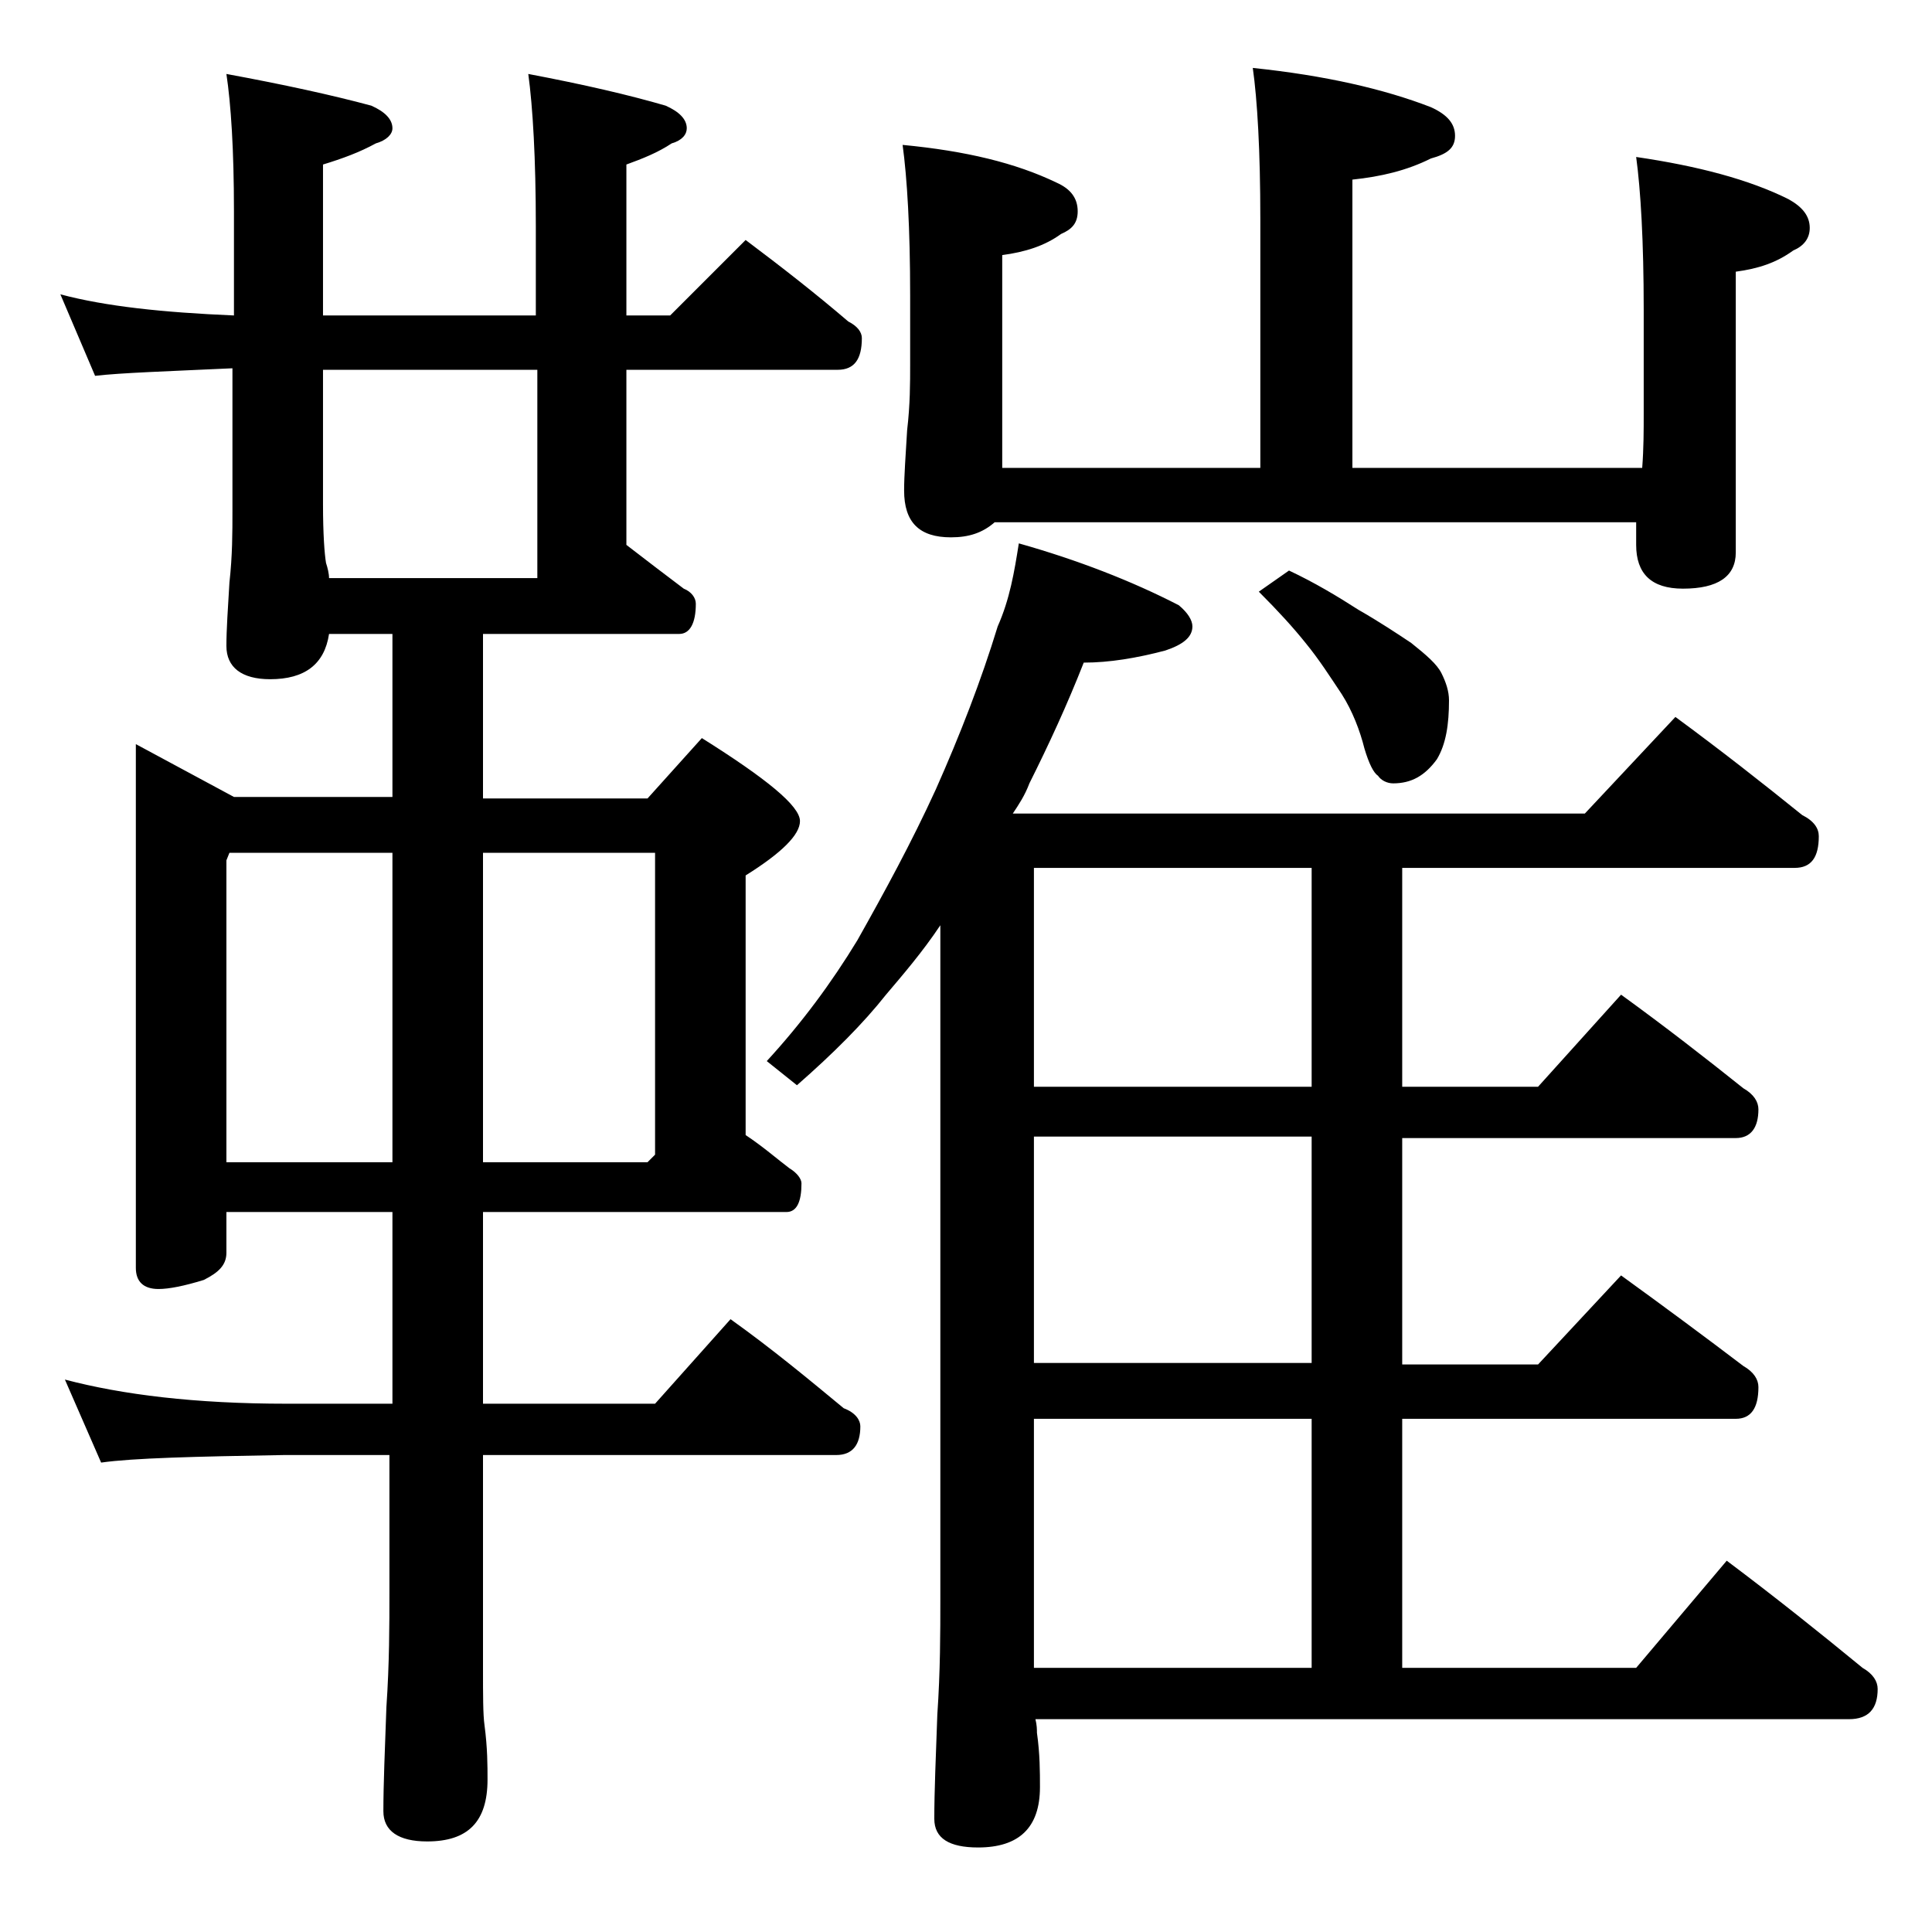<?xml version="1.0" encoding="utf-8"?>
<!-- Generator: Adobe Illustrator 18.0.0, SVG Export Plug-In . SVG Version: 6.00 Build 0)  -->
<!DOCTYPE svg PUBLIC "-//W3C//DTD SVG 1.1//EN" "http://www.w3.org/Graphics/SVG/1.1/DTD/svg11.dtd">
<svg version="1.1" id="Layer_1" xmlns="http://www.w3.org/2000/svg" xmlns:xlink="http://www.w3.org/1999/xlink" x="0px" y="0px"
	 viewBox="0 0 128 128" enable-background="new 0 0 128 128" xml:space="preserve">
<path d="M4,19.5c3,0.8,6.8,1.2,11.5,1.4V14c0-4.1-0.2-7.1-0.5-9.1c3.8,0.7,7,1.4,9.6,2.1C25.5,7.4,26,7.9,26,8.5
	c0,0.4-0.4,0.8-1.1,1c-1.1,0.6-2.2,1-3.5,1.4v10h14.1V15c0-4.5-0.2-7.9-0.5-10.1c3.7,0.7,6.7,1.4,9.1,2.1c0.9,0.4,1.4,0.9,1.4,1.5
	c0,0.4-0.3,0.8-1,1c-0.9,0.6-1.9,1-3,1.4v10h2.9l5-5c2.4,1.8,4.7,3.6,6.8,5.4c0.6,0.3,0.9,0.7,0.9,1.1c0,1.4-0.5,2.1-1.6,2.1H41.5
	v11.6c1.3,1,2.6,2,3.8,2.9c0.5,0.2,0.8,0.6,0.8,1c0,1.3-0.4,2-1.1,2H32v10.9h10.9l3.6-4c4.3,2.7,6.5,4.5,6.5,5.5
	c0,0.9-1.2,2.1-3.6,3.6v17.2c1.2,0.8,2.1,1.6,2.9,2.2c0.5,0.3,0.8,0.7,0.8,1c0,1.2-0.3,1.9-1,1.9H32V93h11.4l5-5.6
	c2.8,2,5.2,4,7.5,5.9c0.8,0.3,1.1,0.8,1.1,1.2c0,1.2-0.5,1.9-1.6,1.9H32v14.1c0,1.8,0,3.1,0.1,3.8c0.2,1.5,0.2,2.7,0.2,3.6
	c0,2.8-1.3,4.1-4,4.1c-1.9,0-2.9-0.7-2.9-2c0-1.8,0.1-4.1,0.2-6.9c0.2-2.9,0.2-5.5,0.2-7.6v-9.1h-7c-5.9,0.1-10,0.2-12.1,0.5
	l-2.4-5.5C8.1,92.4,12.9,93,19,93h7V80.3H15V83c0,0.8-0.5,1.3-1.5,1.8c-1.3,0.4-2.3,0.6-3,0.6c-1,0-1.5-0.5-1.5-1.4V49.3l6.5,3.5H26
	V42h-4.2c-0.3,2-1.6,3-3.9,3C16,45,15,44.2,15,42.8c0-1.1,0.1-2.5,0.2-4.2c0.2-1.8,0.2-3.3,0.2-4.8v-9.4c-4.3,0.2-7.4,0.3-9.1,0.5
	L4,19.5z M15,77h11V56.5H15.2L15,57V77z M21.8,38.3h13.8V24.5H21.4v8.9c0,2,0.1,3.3,0.2,3.9C21.7,37.6,21.8,38,21.8,38.3z M32,56.5
	V77h10.9l0.5-0.5v-20H32z M67.5,36c3.9,1.1,7.5,2.5,10.6,4.1c0.6,0.5,0.9,1,0.9,1.4c0,0.7-0.6,1.2-1.8,1.6c-1.9,0.5-3.7,0.8-5.4,0.8
	c-1.1,2.8-2.3,5.4-3.6,8c-0.3,0.8-0.7,1.4-1.1,2H105l6-6.4c3,2.2,5.8,4.4,8.4,6.5c0.8,0.4,1.1,0.9,1.1,1.4c0,1.4-0.5,2.1-1.6,2.1
	h-26V72h9l5.5-6.1c2.9,2.1,5.6,4.2,8.1,6.2c0.7,0.4,1,0.9,1,1.4c0,1.2-0.5,1.9-1.5,1.9H92.9v15h9l5.5-5.9c2.9,2.1,5.6,4.1,8.1,6
	c0.7,0.4,1,0.9,1,1.4c0,1.4-0.5,2.1-1.5,2.1H92.9v16.5h15.5l6-7.1c3.2,2.4,6.2,4.8,9,7.1c0.7,0.4,1,0.9,1,1.4c0,1.3-0.6,2-1.9,2
	H68.6c0.1,0.4,0.1,0.7,0.1,0.9c0.2,1.4,0.2,2.6,0.2,3.6c0,2.7-1.4,4-4.1,4c-1.9,0-2.9-0.6-2.9-1.9c0-1.8,0.1-4.1,0.2-6.9
	c0.2-2.9,0.2-5.5,0.2-7.6V61.3c-1.2,1.8-2.5,3.3-3.6,4.6c-1.5,1.9-3.5,3.9-5.9,6l-2-1.6c2.3-2.5,4.3-5.2,6-8c1.8-3.2,3.6-6.5,5.2-10
	c1.6-3.6,3-7.2,4.1-10.8C66.9,39.7,67.2,37.9,67.5,36z M83,4.5c4.8,0.5,8.7,1.4,11.8,2.6c1.1,0.5,1.6,1.1,1.6,1.9s-0.5,1.2-1.6,1.5
	c-1.6,0.8-3.3,1.2-5.2,1.4V31h19.2c0.1-1.3,0.1-2.5,0.1-3.6v-6.9c0-4.5-0.2-7.9-0.5-10.1c4.1,0.6,7.5,1.5,10.1,2.8
	c0.9,0.5,1.4,1.1,1.4,1.9c0,0.7-0.4,1.2-1.1,1.5c-1.1,0.8-2.3,1.2-3.8,1.4v18.6c0,1.6-1.2,2.4-3.5,2.4c-2.1,0-3.1-1-3.1-2.9v-1.5
	H65.9c-0.8,0.7-1.7,1-2.9,1c-2.1,0-3.1-1-3.1-3.1c0-1,0.1-2.3,0.2-4c0.2-1.7,0.2-3.1,0.2-4.4v-4.5c0-4.5-0.2-7.8-0.5-10
	C64,10,67.3,10.8,70,12.1c0.9,0.4,1.4,1,1.4,1.9c0,0.8-0.4,1.2-1.1,1.5c-1.1,0.8-2.4,1.2-3.9,1.4V31h17.1V14.5
	C83.5,10,83.3,6.6,83,4.5z M86.9,72V57.5H68.5V72H86.9z M86.9,90.3v-15H68.5v15H86.9z M68.5,110.5h18.4V94H68.5V110.5z M85.4,37.8
	c1.7,0.8,3.2,1.7,4.6,2.6c1.4,0.8,2.6,1.6,3.5,2.2c1,0.8,1.7,1.4,2,2c0.3,0.6,0.5,1.2,0.5,1.8c0,1.6-0.2,2.9-0.8,3.9
	c-0.8,1.1-1.7,1.6-2.9,1.6c-0.4,0-0.8-0.2-1-0.5c-0.3-0.2-0.6-0.8-0.9-1.8c-0.3-1.2-0.8-2.5-1.5-3.6c-0.8-1.2-1.5-2.3-2.4-3.4
	c-0.8-1-1.8-2.1-3.1-3.4L85.4,37.8z"/>
</svg>
